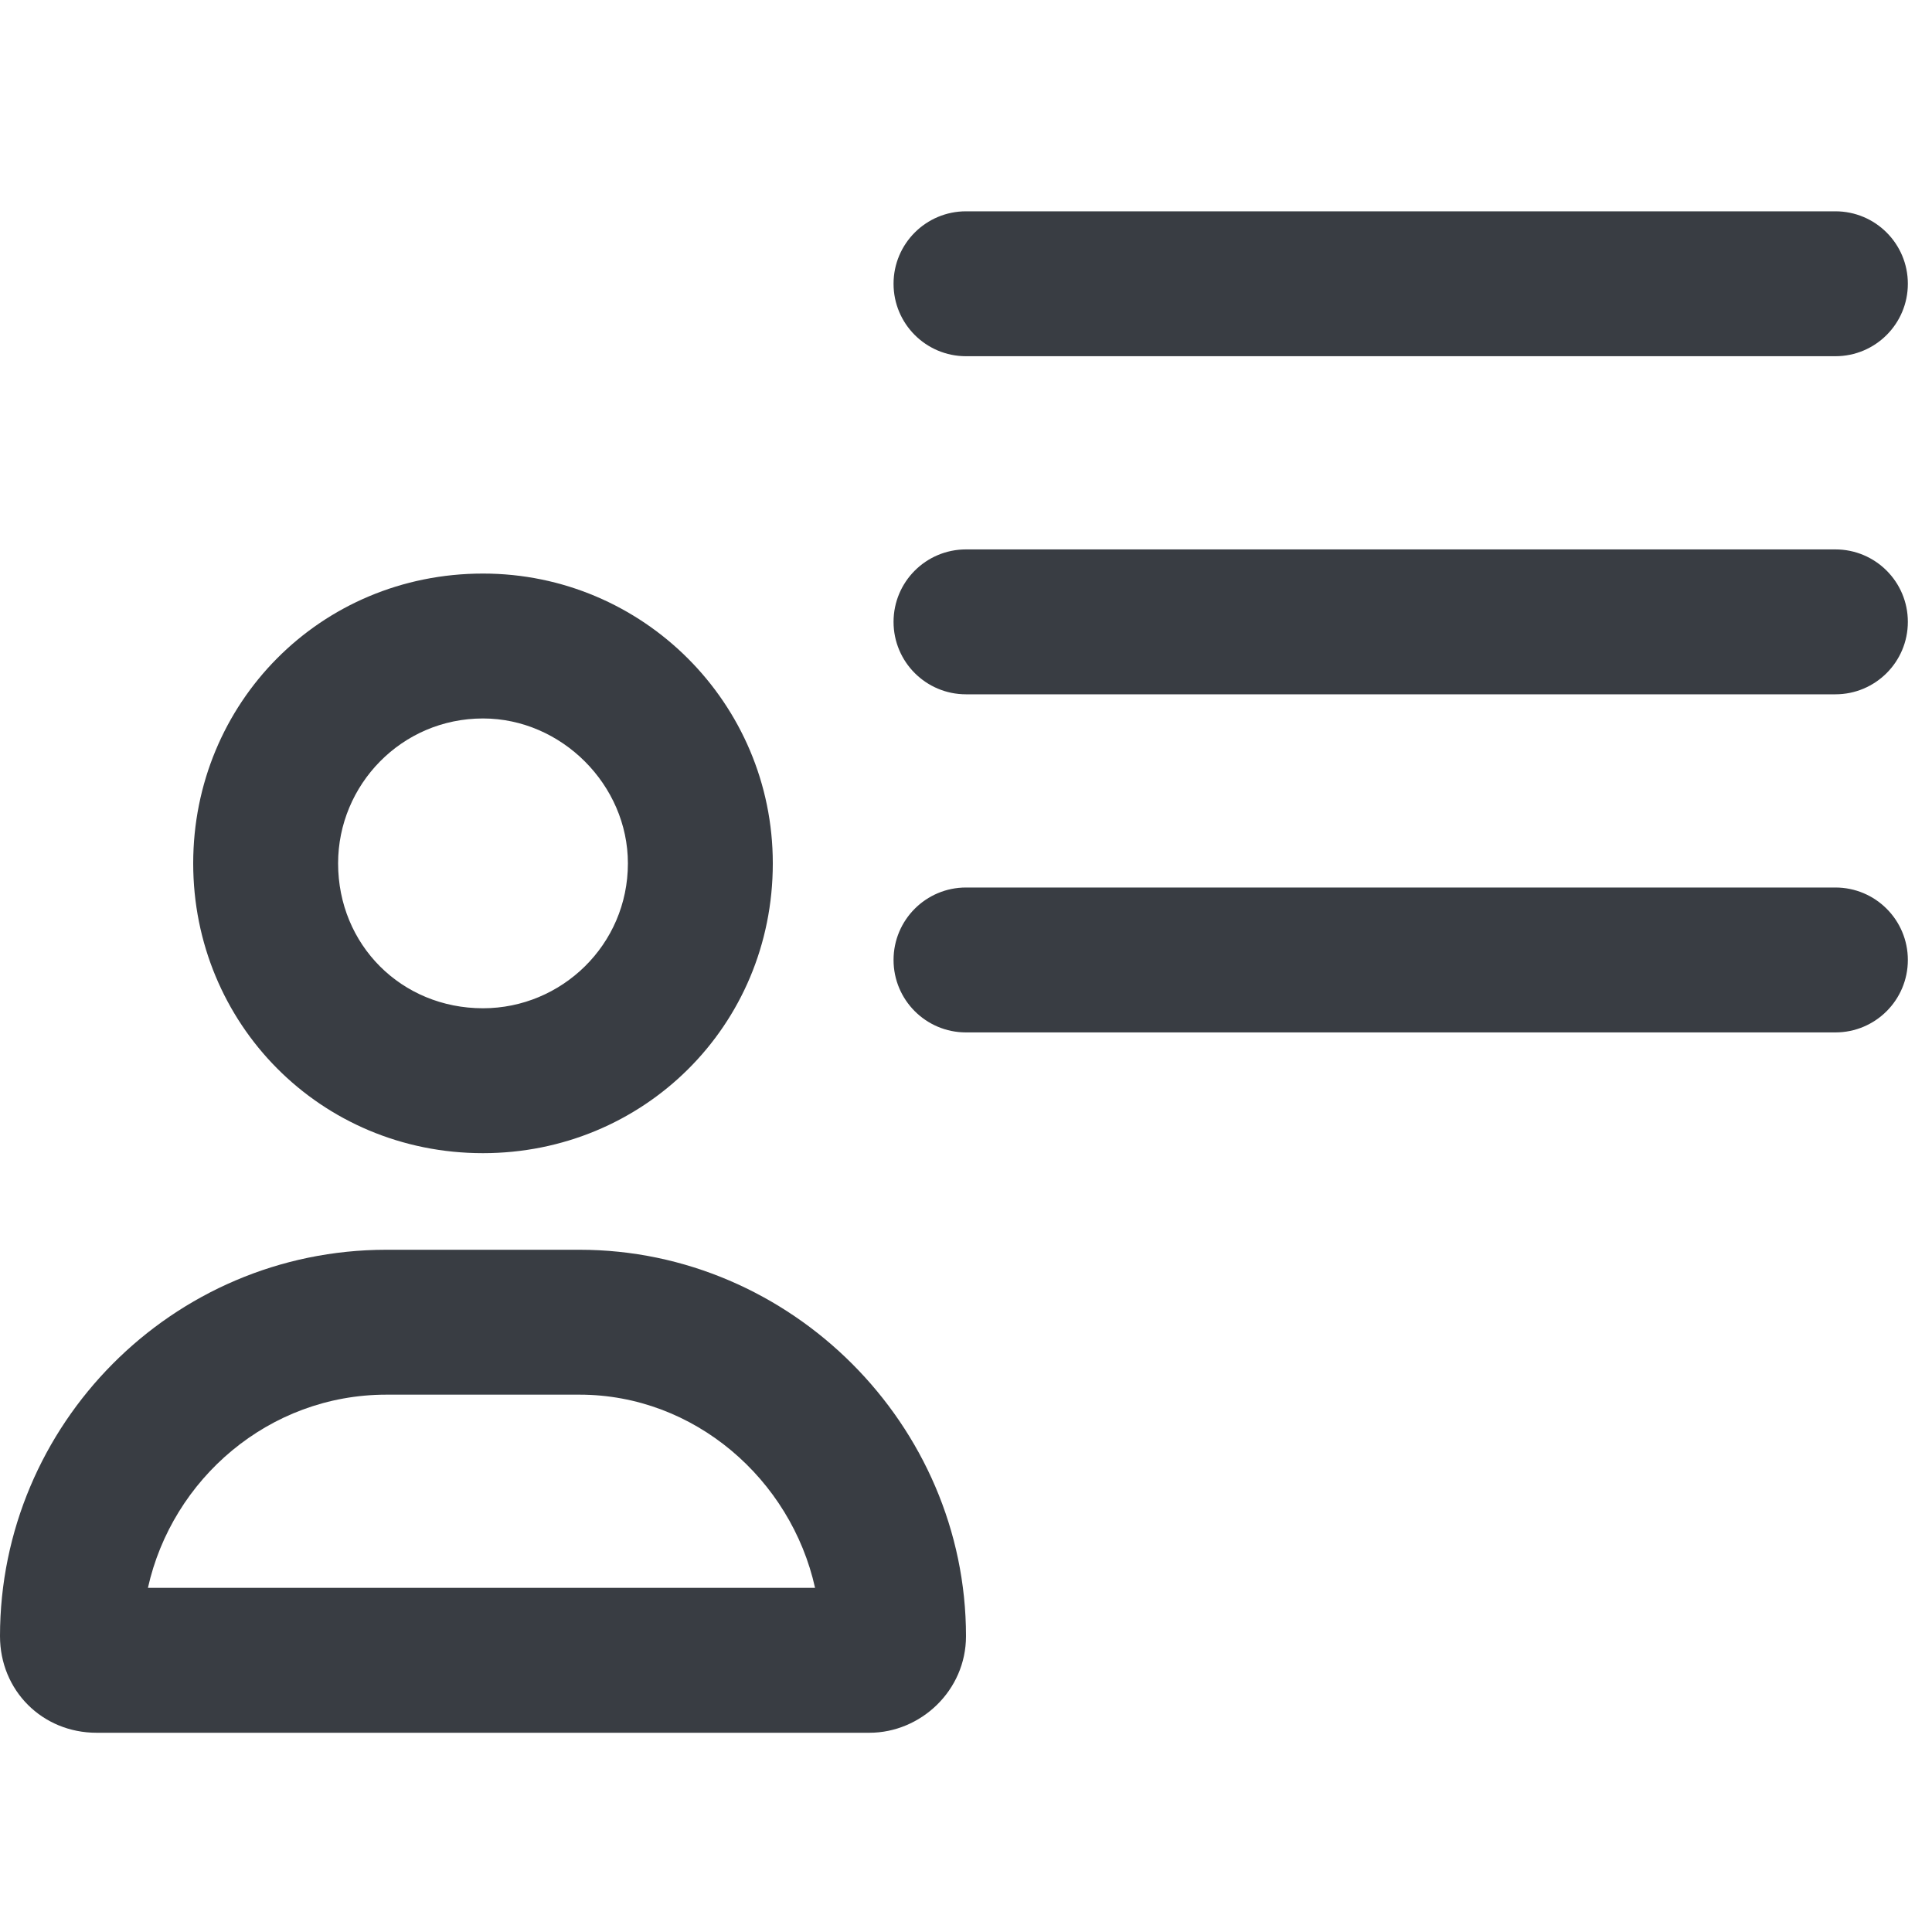 <?xml version="1.0" encoding="UTF-8"?> <svg xmlns="http://www.w3.org/2000/svg" width="32" height="32" viewBox="0 0 32 32" fill="none"><g id="Organisations"><path id="Icon" fill-rule="evenodd" clip-rule="evenodd" d="M16 3.5C15.337 3.5 14.8 4.037 14.8 4.7C14.8 5.363 15.337 5.9 16 5.9H30.4C31.063 5.9 31.6 5.363 31.6 4.7C31.6 4.037 31.063 3.5 30.4 3.5H16ZM0 27.1C0 23.6 2.85 20.7 6.4 20.7H9.6C13.1 20.7 16 23.6 16 27.1C16 28 15.25 28.7 14.4 28.7H1.6C0.7 28.7 0 28 0 27.1ZM6.4 23.1C4.45 23.1 2.85 24.5 2.45 26.3H13.5C13.1 24.5 11.5 23.1 9.6 23.1H6.4ZM12.8 14.3C12.8 17 10.65 19.1 8 19.1C5.3 19.1 3.2 16.95 3.2 14.3C3.2 11.65 5.3 9.5 8 9.5C10.65 9.5 12.8 11.65 12.8 14.3ZM10.4 14.3C10.4 13 9.3 11.9 8 11.9C6.65 11.9 5.6 13 5.6 14.3C5.6 15.65 6.65 16.7 8 16.7C9.3 16.7 10.4 15.65 10.4 14.3ZM14.8 10.3C14.8 9.637 15.337 9.1 16 9.1H30.4C31.063 9.1 31.6 9.637 31.6 10.3C31.6 10.963 31.063 11.5 30.4 11.5H16C15.337 11.5 14.8 10.963 14.8 10.3ZM16 14.7C15.337 14.7 14.8 15.237 14.8 15.9C14.8 16.563 15.337 17.1 16 17.1L30.4 17.1C31.063 17.1 31.6 16.563 31.6 15.9C31.6 15.237 31.063 14.7 30.4 14.7L16 14.7Z" fill="#393D43"></path></g></svg> 